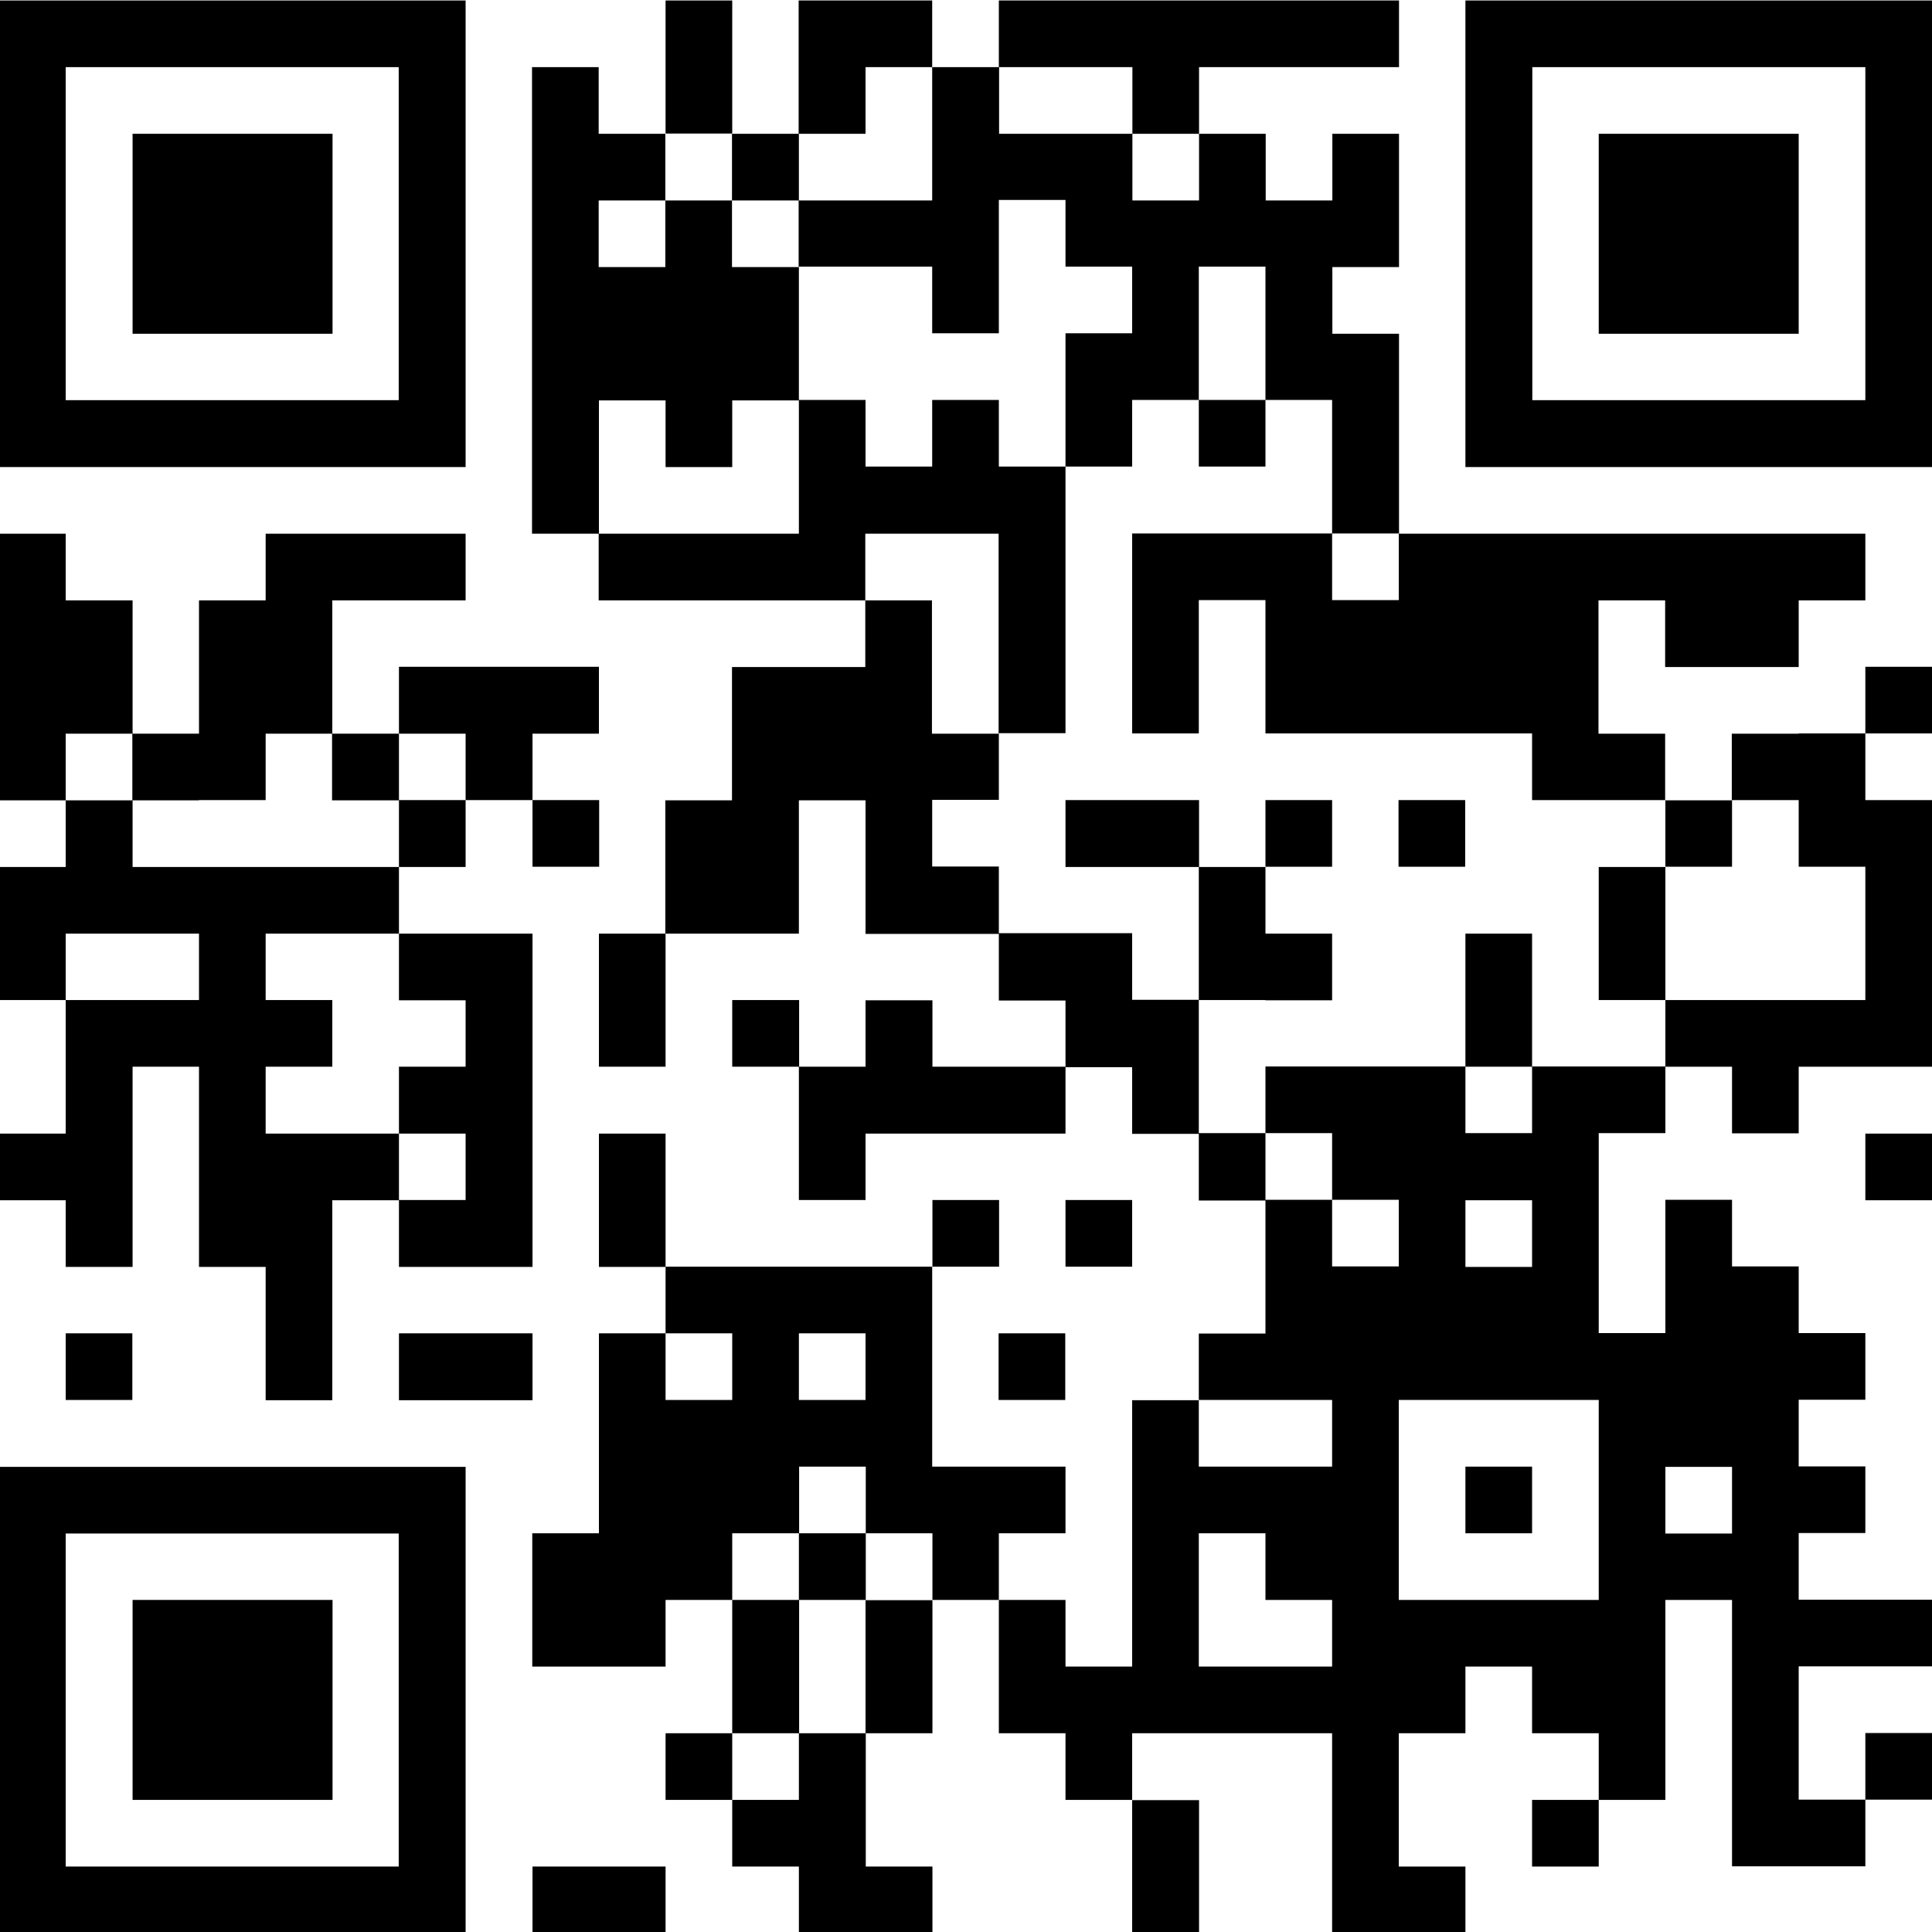 <?xml version="1.0" encoding="UTF-8"?>
<svg xmlns="http://www.w3.org/2000/svg" version="1.1" viewBox="0 0 800 800">
  <g>
    <g id="Layer_1">
      <g id="Layer_1-2" data-name="Layer_1">
        <g>
          <rect x="772.4" y="469.4" width="27.6" height="27.6"></rect>
          <polygon points="27.2 524.6 54.9 524.6 54.9 496.9 54.9 469.4 54.9 441.7 82.4 441.7 82.4 441.7 82.4 469.4 82.4 496.9 82.4 524.6 110 524.6 110 524.6 110 552.2 110 579.8 137.6 579.8 137.6 552.2 137.6 524.6 137.6 497 165.2 497 165.2 524.6 192.8 524.6 220.5 524.6 220.5 496.9 220.5 469.4 220.5 441.7 220.5 414.2 220.5 386.6 192.8 386.6 165.2 386.6 165.2 414.2 192.8 414.2 192.8 441.7 165.2 441.7 165.2 469.4 192.8 469.4 192.8 496.9 165.2 496.9 165.2 469.4 137.6 469.4 137.5 469.4 110 469.4 110 469.4 110 441.7 110 441.7 137.6 441.7 137.6 414.1 110 414.1 110 386.6 137.5 386.6 137.6 386.6 165.2 386.6 165.2 359 137.6 359 137.5 359 110 359 82.4 359 54.9 359 54.9 331.4 82.4 331.4 82.4 331.3 110 331.3 110 303.8 137.5 303.8 137.5 331.4 165.2 331.4 165.2 359 192.8 359 192.8 331.3 165.2 331.3 165.2 303.8 137.6 303.8 137.6 276.2 137.6 248.6 165.2 248.6 192.8 248.6 192.8 221 165.2 221 137.6 221 137.5 221 110 221 110 248.6 82.4 248.6 82.4 276.1 82.4 303.8 82.4 303.8 54.9 303.8 54.9 276.2 54.9 248.6 27.2 248.6 27.2 248.6 27.2 221 -.4 221 -.4 248.6 -.4 276.2 -.4 303.8 -.4 331.4 27.2 331.4 27.2 303.8 27.2 303.8 54.8 303.8 54.8 331.4 27.2 331.4 27.2 359 -.4 359 -.4 386.5 -.4 414.1 27.2 414.1 27.2 386.6 54.8 386.6 54.9 386.6 82.4 386.6 82.4 414.1 54.9 414.1 54.8 414.1 27.2 414.1 27.2 441.7 27.2 469.4 27.2 469.4 -.4 469.4 -.4 497 27.2 497 27.2 524.6"></polygon>
          <path d="M413.6,662.5v-27.6h27.6v-27.6h-55.2v-82.8h-110.4v27.6h27.6v27.6h-27.6v-27.6h-27.6v82.8h-27.6v55.2h55.2v-27.6h27.6v-27.6h27.6v27.6h-27.6v55.2h27.6v27.6h-27.6v-27.6h-27.6v27.6h27.6v27.6h27.6v27.6h55.3v-27.6h-27.6v-55.2h-27.6v-55.2h27.6v-27.6h-27.6v-27.6h27.6v27.6h27.6v27.6h27.6,0ZM358.4,579.7h-27.6v-27.6h27.6v27.6Z"></path>
          <rect x="413.5" y="552.1" width="27.6" height="27.6"></rect>
          <polygon points="468.8 772.9 468.8 800.6 496.5 800.6 496.5 772.9 496.5 745.4 468.8 745.4 468.8 772.9"></polygon>
          <rect x="662" y="55.4" width="82.8" height="82.8"></rect>
          <polygon points="220.5 552.1 192.8 552.1 165.2 552.1 165.2 579.8 192.8 579.8 220.5 579.8 220.5 552.1"></polygon>
          <polygon points="275.6 469.4 248 469.4 248 496.9 248 524.6 275.6 524.6 275.6 496.9 275.6 469.4"></polygon>
          <polygon points="248 772.9 220.5 772.9 220.5 800.6 248 800.6 248 800.6 275.6 800.6 275.6 772.9 248 772.9 248 772.9"></polygon>
          <rect x="386.1" y="496.9" width="27.6" height="27.6"></rect>
          <polygon points="358.4 717.7 386.1 717.7 386.1 690.2 386.1 662.6 358.4 662.6 358.4 690.2 358.4 717.7"></polygon>
          <path d="M-.4,800.6h193.2v-193.2H-.4v193.2H-.4ZM27.2,635h137.9v137.9H27.2v-137.9Z"></path>
          <rect x="54.9" y="662.5" width="82.8" height="82.8"></rect>
          <rect x="27.2" y="552.1" width="27.6" height="27.6"></rect>
          <polygon points="248 414.2 248 441.7 275.6 441.7 275.6 414.2 275.6 386.6 248 386.6 248 414.2"></polygon>
          <rect x="54.9" y="55.4" width="82.8" height="82.8"></rect>
          <rect x="220.5" y="331.3" width="27.6" height="27.6"></rect>
          <path d="M192.8.2H-.4v193.2h193.2V.2ZM165.2,165.7H27.2V27.8h137.9v137.9Z"></path>
          <rect x="579.1" y="331.3" width="27.6" height="27.6"></rect>
          <rect x="606.8" y="607.3" width="27.6" height="27.6"></rect>
          <rect x="441.2" y="496.9" width="27.6" height="27.6"></rect>
          <rect x="524" y="331.3" width="27.6" height="27.6"></rect>
          <path d="M744.7,303.8h-27.6v27.6h-27.6v-27.6h-27.6v-55.2h27.6v27.6h55.3v-27.6h27.6v-27.6h-193.1v-82.8h-27.6v-27.6h27.6v-55.2h-27.6v27.6h-27.6v-27.6h-27.6v27.6h-27.6v-27.6h-55.2v-27.6h55.2v27.6h27.6v-27.6h82.8V.2h-165.7v27.6h-27.6v55.2h-55.2v-27.6h27.6v-27.6h27.6V.2h-55.3v55.2h-27.6v27.6h27.6v27.6h-27.6v-27.6h-27.6v27.6h-27.6v-27.6h27.6v-27.6h-27.6v-27.6h-27.6v193.2h27.6v27.6h110.4v-27.6h55.2v82.8h-27.6v-55.2h-27.6v27.6h-55.2v55.2h-27.6v55.2h55.3v-55.2h27.6v55.3h55.2v27.6h27.6v27.6h27.6v27.6h27.6v27.6h27.6v55.1h-27.6v27.6h-27.6v110.3h-27.6v-27.6h-27.6v55.2h27.6v27.6h27.6v-27.6h82.8v82.8h55.2v-27.6h-27.6v-55.2h27.6v-27.6h27.6v27.6h27.6v27.6h-27.6v27.6h27.6v-27.6h27.6v-82.8h27.6v110.3h55.2v-27.6h27.6v-27.6h-27.6v27.6h-27.6v-55.2h55.2v-27.6h-55.2v-27.6h27.6v-27.6h-27.6v-27.6h27.6v-27.6h-27.6v-27.6h-27.6v-27.6h-27.6v55.2h-27.6v-82.8h27.6v-27.6h-55.2v27.6h-27.6v-27.6h-82.8v27.6h27.6v27.6h27.6v27.6h-27.6v-27.6h-27.6v-27.6h-27.6v-55.2h-27.6v-27.6h-55.2v-27.6h-27.6v-27.6h27.6v-27.6h27.6v-110.4h-27.6v-27.6h-27.6v27.6h-27.6v-27.6h-27.6v-55.2h55.2v27.6h27.6v-55.2h27.6v27.6h27.6v27.6h-27.6v55.2h27.6v-27.6h27.6v27.6h27.6v-27.6h-27.6v-55.2h27.6v55.2h27.6v55.3h27.6v27.6h-27.6v-27.6h-82.8v82.8h27.6v-55.2h27.6v55.2h110.4v27.6h55.2v27.6h27.6v-27.6h27.6v27.6h27.6v55.2h-82.8v27.6h27.6v27.6h27.6v-27.6h55.2v-110.4h-27.6v-27.6h-27.6,0ZM330.8,193.4v27.6h-82.8v-55.2h27.6v27.6h27.6v-27.6h27.6v27.6h0ZM689.6,607.4h27.6v27.6h-27.6v-27.6ZM606.8,524.6v-27.6h27.6v27.6h-27.6ZM579.2,662.5v-82.8h82.8v82.8h-82.8ZM551.6,662.5v27.6h-55.2v-55.2h27.6v27.6h27.6ZM551.6,579.7h0v27.6h-55.2v-27.6h55.2Z"></path>
          <polygon points="634.4 386.6 606.8 386.6 606.8 414.2 606.8 441.7 634.4 441.7 634.4 414.2 634.4 386.6"></polygon>
          <rect x="772.4" y="276.1" width="27.6" height="27.6"></rect>
          <polygon points="496.5 331.3 468.8 331.3 441.2 331.3 441.2 359 468.8 359 496.4 359 496.4 386.5 496.4 414.1 524 414.1 524 414.2 551.6 414.2 551.6 386.6 524 386.6 524 386.5 524 359 496.5 359 496.5 331.3"></polygon>
          <polygon points="413.5 441.7 386.1 441.7 386.1 414.2 358.4 414.2 358.4 441.7 330.9 441.7 330.9 414.1 303.2 414.1 303.2 441.7 330.8 441.7 330.8 469.4 330.8 496.9 358.4 496.9 358.4 469.4 386.1 469.4 413.5 469.4 413.6 469.4 441.2 469.4 441.2 441.7 413.6 441.7 413.5 441.7"></polygon>
          <polygon points="303.2 27.8 303.2 .2 275.6 .2 275.6 27.8 275.6 55.3 303.2 55.3 303.2 27.8"></polygon>
          <path d="M606.8.2v193.2h193.2V.2h-193.2ZM772.4,165.7h-137.9V27.8h137.9v137.9Z"></path>
          <polygon points="662 386.5 662 414.1 689.6 414.1 689.6 386.5 689.6 359 662 359 662 386.5"></polygon>
          <polygon points="192.8 331.3 220.5 331.3 220.5 303.8 248 303.8 248 276.1 220.5 276.1 192.8 276.1 165.2 276.1 165.2 303.8 192.8 303.8 192.8 331.3"></polygon>
        </g>
      </g>
    </g>
  </g>
</svg>
